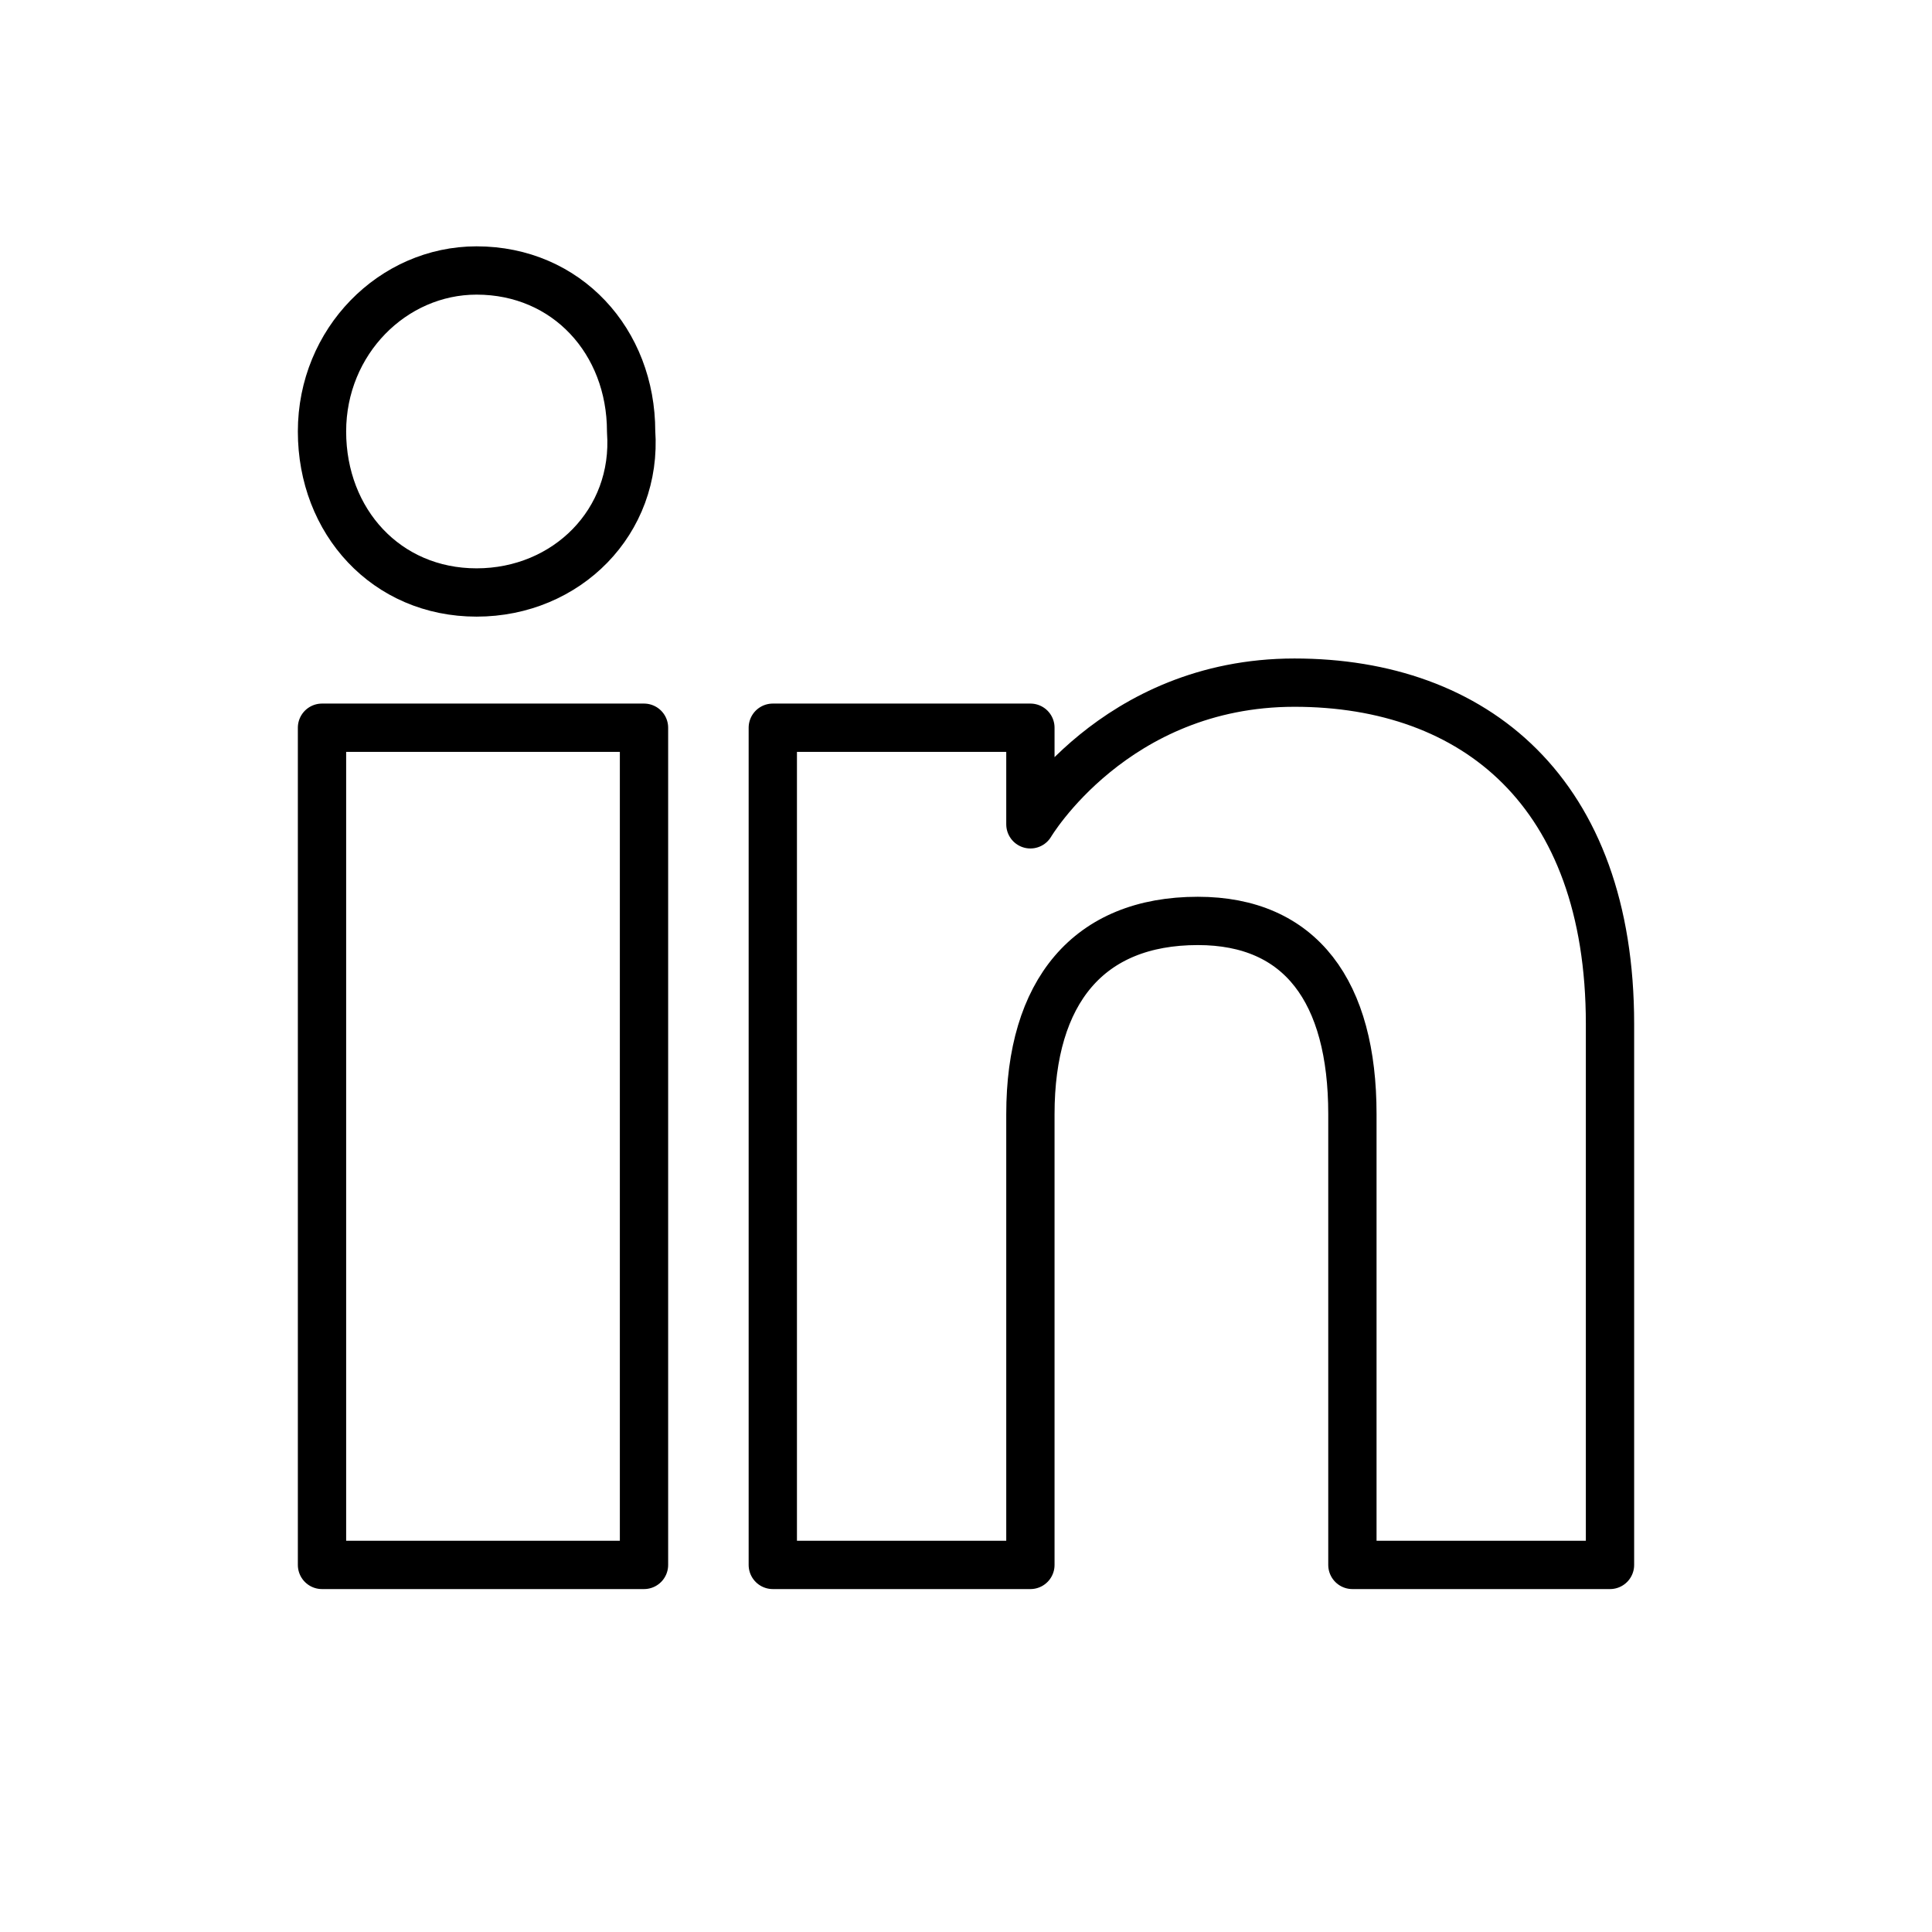 <?xml version="1.0" encoding="utf-8"?>
<!-- Generator: Adobe Illustrator 24.2.1, SVG Export Plug-In . SVG Version: 6.00 Build 0)  -->
<svg version="1.1" id="Layer_1" xmlns="http://www.w3.org/2000/svg" xmlns:xlink="http://www.w3.org/1999/xlink" x="0px" y="0px"
	 viewBox="0 0 30 30" style="enable-background:new 0 0 30 30;" xml:space="preserve">
<style type="text/css">
	
		.st0{fill-rule:evenodd;clip-rule:evenodd;fill:none;stroke:#000000;stroke-width:0.75;stroke-linecap:round;stroke-linejoin:round;stroke-miterlimit:10;}
</style>
<g id="Page-1">
	<g id="Dribbble-Light-Preview" transform="translate(-180, -7479)">
		<g id="icons" transform="translate(56, 160)">
			<path id="linkedin-_x5B__x23_161_x5D_" class="st0" d="M149,7343.3h-4v-7c0-1.9-0.8-3-2.4-3c-1.7,0-2.6,1.1-2.6,3v7h-4v-13h4v1.5
				c0,0,1.3-2.2,4.1-2.2c2.8,0,4.9,1.7,4.9,5.3V7343.3z M131.4,7328.2c-1.4,0-2.4-1.1-2.4-2.5c0,0,0,0,0,0c0-1.4,1.1-2.5,2.4-2.5
				c1.4,0,2.4,1.1,2.4,2.5C133.9,7327.1,132.8,7328.2,131.4,7328.2C131.4,7328.2,131.4,7328.2,131.4,7328.2z M129,7343.3h5v-13h-5
				V7343.3z"/>
		</g>
	</g>
</g>
</svg>
